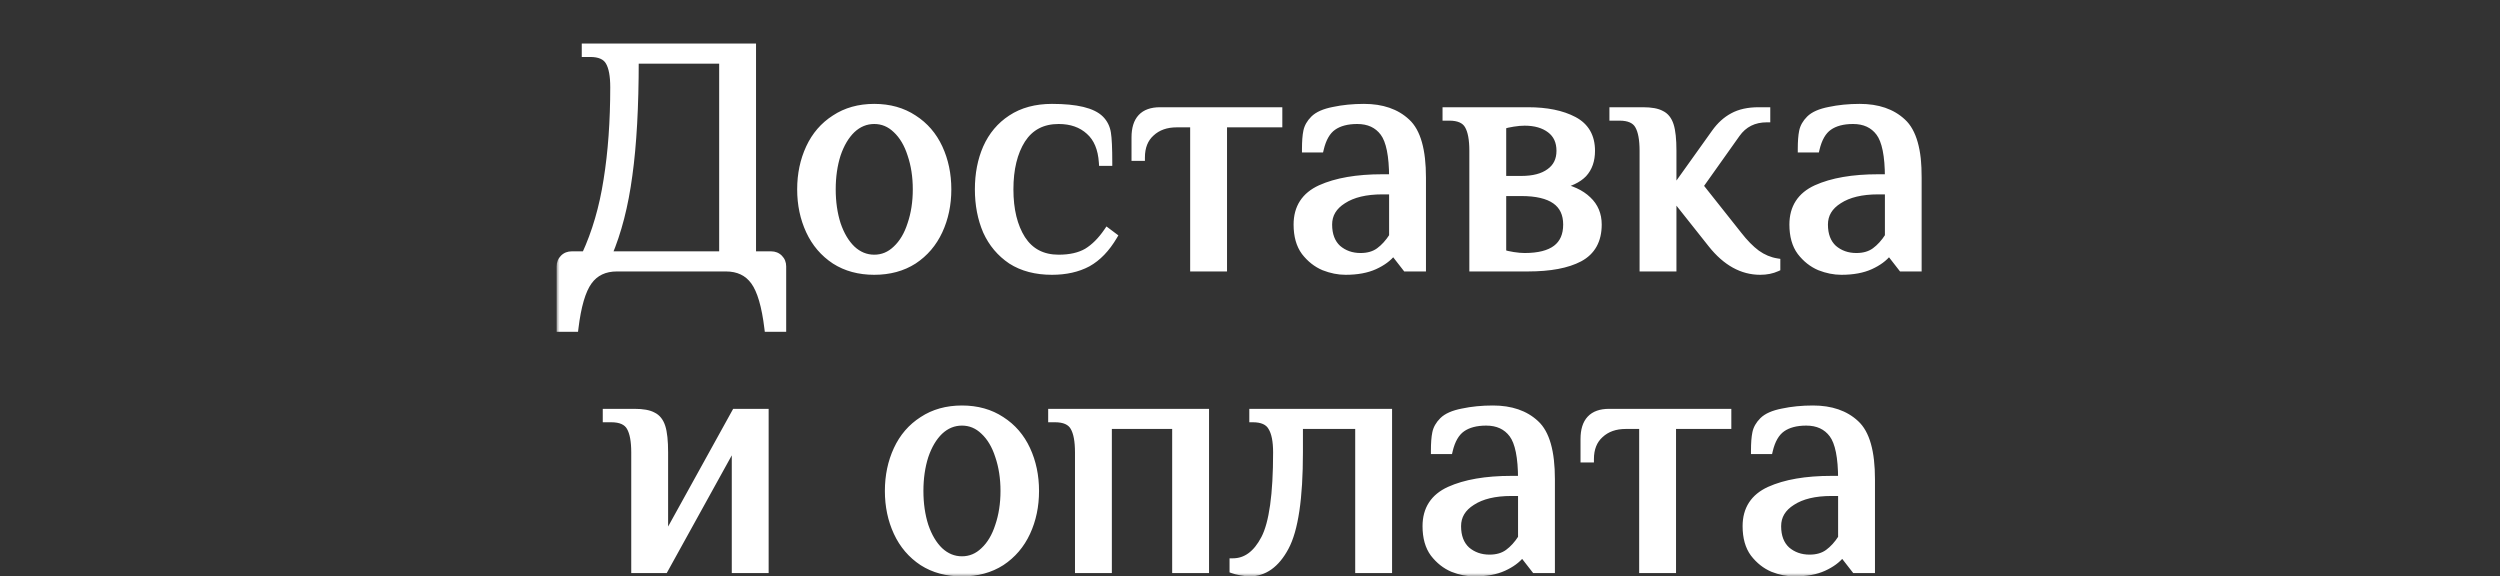 <?xml version="1.0" encoding="UTF-8"?> <svg xmlns="http://www.w3.org/2000/svg" width="373" height="86" viewBox="0 0 373 86" fill="none"><rect x="0" y="0" width="373" height="86" fill="#333333" stroke="none"/><mask id="path-1-outside-1_756_1241" maskUnits="userSpaceOnUse" x="83" y="6" width="204" height="80" fill="black"><rect fill="white" x="83" y="6" width="204" height="80"></rect><path d="M83.549 39.75C83.549 39.25 83.716 38.833 84.049 38.5C84.383 38.167 84.799 38 85.299 38H87.299C88.833 34.667 89.916 30.95 90.549 26.85C91.216 22.717 91.549 18.1 91.549 13C91.549 11.3 91.316 10.05 90.849 9.25C90.383 8.417 89.449 8 88.049 8H87.299V7H112.299V38H115.049C115.549 38 115.966 38.167 116.299 38.5C116.633 38.833 116.799 39.25 116.799 39.75V49H114.549C114.149 45.667 113.466 43.333 112.499 42C111.533 40.667 110.133 40 108.299 40H92.049C90.216 40 88.816 40.667 87.849 42C86.883 43.333 86.199 45.667 85.799 49H83.549V39.75ZM107.799 38V9H94.799C94.799 15.9 94.483 21.617 93.849 26.15C93.249 30.683 92.233 34.633 90.799 38H107.799ZM130.438 40.5C128.172 40.5 126.205 39.967 124.538 38.9C122.872 37.8 121.605 36.317 120.738 34.45C119.872 32.583 119.438 30.517 119.438 28.25C119.438 25.983 119.872 23.917 120.738 22.05C121.605 20.183 122.872 18.717 124.538 17.65C126.205 16.55 128.172 16 130.438 16C132.705 16 134.672 16.55 136.338 17.65C138.005 18.717 139.272 20.183 140.138 22.05C141.005 23.917 141.438 25.983 141.438 28.25C141.438 30.517 141.005 32.583 140.138 34.45C139.272 36.317 138.005 37.8 136.338 38.9C134.672 39.967 132.705 40.5 130.438 40.5ZM130.438 38.5C131.672 38.5 132.755 38.05 133.688 37.15C134.655 36.25 135.388 35.017 135.888 33.45C136.422 31.883 136.688 30.15 136.688 28.25C136.688 26.35 136.422 24.617 135.888 23.05C135.388 21.483 134.655 20.25 133.688 19.35C132.755 18.45 131.672 18 130.438 18C129.205 18 128.105 18.45 127.138 19.35C126.205 20.25 125.472 21.483 124.938 23.05C124.438 24.617 124.188 26.35 124.188 28.25C124.188 30.15 124.438 31.883 124.938 33.45C125.472 35.017 126.205 36.25 127.138 37.15C128.105 38.05 129.205 38.5 130.438 38.5ZM156.952 40.5C154.552 40.5 152.519 39.967 150.852 38.9C149.219 37.8 147.985 36.333 147.152 34.5C146.352 32.633 145.952 30.55 145.952 28.25C145.952 25.95 146.352 23.883 147.152 22.05C147.985 20.183 149.219 18.717 150.852 17.65C152.519 16.55 154.552 16 156.952 16C160.619 16 163.035 16.583 164.202 17.75C164.769 18.317 165.119 19.017 165.252 19.85C165.385 20.65 165.452 22.117 165.452 24.25H164.452C164.319 22.183 163.669 20.633 162.502 19.6C161.335 18.533 159.819 18 157.952 18C155.552 18 153.735 18.95 152.502 20.85C151.302 22.75 150.702 25.217 150.702 28.25C150.702 31.283 151.302 33.75 152.502 35.65C153.735 37.55 155.552 38.5 157.952 38.5C159.652 38.5 161.052 38.183 162.152 37.55C163.252 36.883 164.269 35.867 165.202 34.5L166.202 35.25C165.102 37.117 163.802 38.467 162.302 39.3C160.802 40.1 159.019 40.5 156.952 40.5ZM178.072 18.5H175.572C174.005 18.5 172.739 18.95 171.772 19.85C170.805 20.717 170.322 21.933 170.322 23.5H169.322V20.5C169.322 17.833 170.572 16.5 173.072 16.5H190.822V18.5H182.572V40H178.072V18.5ZM200.754 40.5C199.687 40.5 198.604 40.283 197.504 39.85C196.404 39.383 195.454 38.633 194.654 37.6C193.887 36.567 193.504 35.2 193.504 33.5C193.504 30.967 194.67 29.167 197.004 28.1C199.37 27.033 202.454 26.5 206.254 26.5H207.754C207.754 23.233 207.304 21 206.404 19.8C205.504 18.6 204.204 18 202.504 18C201.004 18 199.804 18.317 198.904 18.95C198.004 19.583 197.37 20.683 197.004 22.25H194.754C194.754 21.117 194.82 20.233 194.954 19.6C195.087 18.933 195.437 18.317 196.004 17.75C196.604 17.15 197.587 16.717 198.954 16.45C200.354 16.15 201.87 16 203.504 16C206.204 16 208.337 16.733 209.904 18.2C211.47 19.633 212.254 22.4 212.254 26.5V40H209.754L208.004 37.75H207.754C207.154 38.517 206.27 39.167 205.104 39.7C203.937 40.233 202.487 40.5 200.754 40.5ZM203.004 38.25C204.104 38.25 205.02 37.983 205.754 37.45C206.487 36.917 207.154 36.183 207.754 35.25V28.5H206.254C203.787 28.5 201.837 28.967 200.404 29.9C198.97 30.8 198.254 32 198.254 33.5C198.254 35.033 198.704 36.217 199.604 37.05C200.537 37.85 201.67 38.25 203.004 38.25ZM219.726 22.5C219.726 20.8 219.493 19.55 219.026 18.75C218.559 17.917 217.626 17.5 216.226 17.5H215.726V16.5H227.976C230.776 16.5 233.059 16.967 234.826 17.9C236.593 18.833 237.476 20.367 237.476 22.5C237.476 23.933 237.076 25.083 236.276 25.95C235.476 26.783 234.209 27.383 232.476 27.75C234.409 28.117 235.893 28.8 236.926 29.8C237.959 30.767 238.476 32 238.476 33.5C238.476 35.867 237.543 37.55 235.676 38.55C233.843 39.517 231.276 40 227.976 40H219.726V22.5ZM226.976 26.75C228.776 26.75 230.176 26.383 231.176 25.65C232.209 24.917 232.726 23.867 232.726 22.5C232.726 21.133 232.243 20.083 231.276 19.35C230.309 18.617 229.043 18.25 227.476 18.25C226.976 18.25 226.409 18.3 225.776 18.4C225.143 18.5 224.626 18.617 224.226 18.75V26.75H226.976ZM227.476 38.25C231.643 38.25 233.726 36.667 233.726 33.5C233.726 30.333 231.476 28.75 226.976 28.75H224.226V37.75C224.626 37.883 225.143 38 225.776 38.1C226.409 38.2 226.976 38.25 227.476 38.25ZM262.625 40.5C259.925 40.5 257.508 39.167 255.375 36.5L249.625 29.25V40H245.125V22.5C245.125 20.8 244.891 19.55 244.425 18.75C243.958 17.917 243.025 17.5 241.625 17.5H240.625V16.5H245.125C246.358 16.5 247.275 16.667 247.875 17C248.508 17.3 248.958 17.867 249.225 18.7C249.491 19.533 249.625 20.8 249.625 22.5V28.5L255.875 19.75C256.641 18.683 257.525 17.883 258.525 17.35C259.558 16.783 260.841 16.5 262.375 16.5H263.625V17.75C261.691 17.75 260.191 18.5 259.125 20L253.625 27.75L259.375 35C260.308 36.2 261.225 37.133 262.125 37.8C263.058 38.467 264.058 38.883 265.125 39.05V40C264.391 40.333 263.558 40.5 262.625 40.5ZM274.728 40.5C273.662 40.5 272.578 40.283 271.478 39.85C270.378 39.383 269.428 38.633 268.628 37.6C267.862 36.567 267.478 35.2 267.478 33.5C267.478 30.967 268.645 29.167 270.978 28.1C273.345 27.033 276.428 26.5 280.228 26.5H281.728C281.728 23.233 281.278 21 280.378 19.8C279.478 18.6 278.178 18 276.478 18C274.978 18 273.778 18.317 272.878 18.95C271.978 19.583 271.345 20.683 270.978 22.25H268.728C268.728 21.117 268.795 20.233 268.928 19.6C269.062 18.933 269.412 18.317 269.978 17.75C270.578 17.15 271.562 16.717 272.928 16.45C274.328 16.15 275.845 16 277.478 16C280.178 16 282.312 16.733 283.878 18.2C285.445 19.633 286.228 22.4 286.228 26.5V40H283.728L281.978 37.75H281.728C281.128 38.517 280.245 39.167 279.078 39.7C277.912 40.233 276.462 40.5 274.728 40.5ZM276.978 38.25C278.078 38.25 278.995 37.983 279.728 37.45C280.462 36.917 281.128 36.183 281.728 35.25V28.5H280.228C277.762 28.5 275.812 28.967 274.378 29.9C272.945 30.8 272.228 32 272.228 33.5C272.228 35.033 272.678 36.217 273.578 37.05C274.512 37.85 275.645 38.25 276.978 38.25ZM94.682 67.5C94.682 65.8 94.448 64.55 93.982 63.75C93.515 62.917 92.582 62.5 91.182 62.5H90.432V61.5H94.682C95.915 61.5 96.832 61.667 97.432 62C98.065 62.3 98.515 62.867 98.782 63.7C99.049 64.533 99.182 65.8 99.182 67.5V80.5L109.682 61.5H114.182V85H109.682V66L99.182 85H94.682V67.5ZM143.524 85.5C141.258 85.5 139.291 84.967 137.624 83.9C135.958 82.8 134.691 81.317 133.824 79.45C132.958 77.583 132.524 75.517 132.524 73.25C132.524 70.983 132.958 68.917 133.824 67.05C134.691 65.183 135.958 63.717 137.624 62.65C139.291 61.55 141.258 61 143.524 61C145.791 61 147.758 61.55 149.424 62.65C151.091 63.717 152.358 65.183 153.224 67.05C154.091 68.917 154.524 70.983 154.524 73.25C154.524 75.517 154.091 77.583 153.224 79.45C152.358 81.317 151.091 82.8 149.424 83.9C147.758 84.967 145.791 85.5 143.524 85.5ZM143.524 83.5C144.758 83.5 145.841 83.05 146.774 82.15C147.741 81.25 148.474 80.017 148.974 78.45C149.508 76.883 149.774 75.15 149.774 73.25C149.774 71.35 149.508 69.617 148.974 68.05C148.474 66.483 147.741 65.25 146.774 64.35C145.841 63.45 144.758 63 143.524 63C142.291 63 141.191 63.45 140.224 64.35C139.291 65.25 138.558 66.483 138.024 68.05C137.524 69.617 137.274 71.35 137.274 73.25C137.274 75.15 137.524 76.883 138.024 78.45C138.558 80.017 139.291 81.25 140.224 82.15C141.191 83.05 142.291 83.5 143.524 83.5ZM160.888 67.5C160.888 65.8 160.655 64.55 160.188 63.75C159.721 62.917 158.788 62.5 157.388 62.5H156.888V61.5H179.888V85H175.388V63.5H165.388V85H160.888V67.5ZM186.397 85.5C186.13 85.5 185.714 85.45 185.147 85.35C184.614 85.25 184.214 85.15 183.947 85.05V83.8C185.88 83.8 187.447 82.65 188.647 80.35C189.847 78.05 190.447 73.767 190.447 67.5C190.447 65.8 190.197 64.55 189.697 63.75C189.23 62.917 188.297 62.5 186.897 62.5V61.5H207.197V85H202.697V63.5H193.897V67.5C193.897 74.333 193.197 79.05 191.797 81.65C190.43 84.217 188.63 85.5 186.397 85.5ZM219.992 85.5C218.925 85.5 217.842 85.283 216.742 84.85C215.642 84.383 214.692 83.633 213.892 82.6C213.125 81.567 212.742 80.2 212.742 78.5C212.742 75.967 213.909 74.167 216.242 73.1C218.609 72.033 221.692 71.5 225.492 71.5H226.992C226.992 68.233 226.542 66 225.642 64.8C224.742 63.6 223.442 63 221.742 63C220.242 63 219.042 63.317 218.142 63.95C217.242 64.583 216.609 65.683 216.242 67.25H213.992C213.992 66.117 214.059 65.233 214.192 64.6C214.325 63.933 214.675 63.317 215.242 62.75C215.842 62.15 216.825 61.717 218.192 61.45C219.592 61.15 221.109 61 222.742 61C225.442 61 227.575 61.733 229.142 63.2C230.709 64.633 231.492 67.4 231.492 71.5V85H228.992L227.242 82.75H226.992C226.392 83.517 225.509 84.167 224.342 84.7C223.175 85.233 221.725 85.5 219.992 85.5ZM222.242 83.25C223.342 83.25 224.259 82.983 224.992 82.45C225.725 81.917 226.392 81.183 226.992 80.25V73.5H225.492C223.025 73.5 221.075 73.967 219.642 74.9C218.209 75.8 217.492 77 217.492 78.5C217.492 80.033 217.942 81.217 218.842 82.05C219.775 82.85 220.909 83.25 222.242 83.25ZM245.064 63.5H242.564C240.998 63.5 239.731 63.95 238.764 64.85C237.798 65.717 237.314 66.933 237.314 68.5H236.314V65.5C236.314 62.833 237.564 61.5 240.064 61.5H257.814V63.5H249.564V85H245.064V63.5ZM267.746 85.5C266.679 85.5 265.596 85.283 264.496 84.85C263.396 84.383 262.446 83.633 261.646 82.6C260.879 81.567 260.496 80.2 260.496 78.5C260.496 75.967 261.663 74.167 263.996 73.1C266.363 72.033 269.446 71.5 273.246 71.5H274.746C274.746 68.233 274.296 66 273.396 64.8C272.496 63.6 271.196 63 269.496 63C267.996 63 266.796 63.317 265.896 63.95C264.996 64.583 264.363 65.683 263.996 67.25H261.746C261.746 66.117 261.813 65.233 261.946 64.6C262.079 63.933 262.429 63.317 262.996 62.75C263.596 62.15 264.579 61.717 265.946 61.45C267.346 61.15 268.863 61 270.496 61C273.196 61 275.329 61.733 276.896 63.2C278.463 64.633 279.246 67.4 279.246 71.5V85H276.746L274.996 82.75H274.746C274.146 83.517 273.263 84.167 272.096 84.7C270.929 85.233 269.479 85.5 267.746 85.5ZM269.996 83.25C271.096 83.25 272.013 82.983 272.746 82.45C273.479 81.917 274.146 81.183 274.746 80.25V73.5H273.246C270.779 73.5 268.829 73.967 267.396 74.9C265.963 75.8 265.246 77 265.246 78.5C265.246 80.033 265.696 81.217 266.596 82.05C267.529 82.85 268.663 83.25 269.996 83.25Z"></path></mask><path d="M83.549 39.75C83.549 39.25 83.716 38.833 84.049 38.5C84.383 38.167 84.799 38 85.299 38H87.299C88.833 34.667 89.916 30.95 90.549 26.85C91.216 22.717 91.549 18.1 91.549 13C91.549 11.3 91.316 10.05 90.849 9.25C90.383 8.417 89.449 8 88.049 8H87.299V7H112.299V38H115.049C115.549 38 115.966 38.167 116.299 38.5C116.633 38.833 116.799 39.25 116.799 39.75V49H114.549C114.149 45.667 113.466 43.333 112.499 42C111.533 40.667 110.133 40 108.299 40H92.049C90.216 40 88.816 40.667 87.849 42C86.883 43.333 86.199 45.667 85.799 49H83.549V39.75ZM107.799 38V9H94.799C94.799 15.9 94.483 21.617 93.849 26.15C93.249 30.683 92.233 34.633 90.799 38H107.799ZM130.438 40.5C128.172 40.5 126.205 39.967 124.538 38.9C122.872 37.8 121.605 36.317 120.738 34.45C119.872 32.583 119.438 30.517 119.438 28.25C119.438 25.983 119.872 23.917 120.738 22.05C121.605 20.183 122.872 18.717 124.538 17.65C126.205 16.55 128.172 16 130.438 16C132.705 16 134.672 16.55 136.338 17.65C138.005 18.717 139.272 20.183 140.138 22.05C141.005 23.917 141.438 25.983 141.438 28.25C141.438 30.517 141.005 32.583 140.138 34.45C139.272 36.317 138.005 37.8 136.338 38.9C134.672 39.967 132.705 40.5 130.438 40.5ZM130.438 38.5C131.672 38.5 132.755 38.05 133.688 37.15C134.655 36.25 135.388 35.017 135.888 33.45C136.422 31.883 136.688 30.15 136.688 28.25C136.688 26.35 136.422 24.617 135.888 23.05C135.388 21.483 134.655 20.25 133.688 19.35C132.755 18.45 131.672 18 130.438 18C129.205 18 128.105 18.45 127.138 19.35C126.205 20.25 125.472 21.483 124.938 23.05C124.438 24.617 124.188 26.35 124.188 28.25C124.188 30.15 124.438 31.883 124.938 33.45C125.472 35.017 126.205 36.25 127.138 37.15C128.105 38.05 129.205 38.5 130.438 38.5ZM156.952 40.5C154.552 40.5 152.519 39.967 150.852 38.9C149.219 37.8 147.985 36.333 147.152 34.5C146.352 32.633 145.952 30.55 145.952 28.25C145.952 25.95 146.352 23.883 147.152 22.05C147.985 20.183 149.219 18.717 150.852 17.65C152.519 16.55 154.552 16 156.952 16C160.619 16 163.035 16.583 164.202 17.75C164.769 18.317 165.119 19.017 165.252 19.85C165.385 20.65 165.452 22.117 165.452 24.25H164.452C164.319 22.183 163.669 20.633 162.502 19.6C161.335 18.533 159.819 18 157.952 18C155.552 18 153.735 18.95 152.502 20.85C151.302 22.75 150.702 25.217 150.702 28.25C150.702 31.283 151.302 33.75 152.502 35.65C153.735 37.55 155.552 38.5 157.952 38.5C159.652 38.5 161.052 38.183 162.152 37.55C163.252 36.883 164.269 35.867 165.202 34.5L166.202 35.25C165.102 37.117 163.802 38.467 162.302 39.3C160.802 40.1 159.019 40.5 156.952 40.5ZM178.072 18.5H175.572C174.005 18.5 172.739 18.95 171.772 19.85C170.805 20.717 170.322 21.933 170.322 23.5H169.322V20.5C169.322 17.833 170.572 16.5 173.072 16.5H190.822V18.5H182.572V40H178.072V18.5ZM200.754 40.5C199.687 40.5 198.604 40.283 197.504 39.85C196.404 39.383 195.454 38.633 194.654 37.6C193.887 36.567 193.504 35.2 193.504 33.5C193.504 30.967 194.67 29.167 197.004 28.1C199.37 27.033 202.454 26.5 206.254 26.5H207.754C207.754 23.233 207.304 21 206.404 19.8C205.504 18.6 204.204 18 202.504 18C201.004 18 199.804 18.317 198.904 18.95C198.004 19.583 197.37 20.683 197.004 22.25H194.754C194.754 21.117 194.82 20.233 194.954 19.6C195.087 18.933 195.437 18.317 196.004 17.75C196.604 17.15 197.587 16.717 198.954 16.45C200.354 16.15 201.87 16 203.504 16C206.204 16 208.337 16.733 209.904 18.2C211.47 19.633 212.254 22.4 212.254 26.5V40H209.754L208.004 37.75H207.754C207.154 38.517 206.27 39.167 205.104 39.7C203.937 40.233 202.487 40.5 200.754 40.5ZM203.004 38.25C204.104 38.25 205.02 37.983 205.754 37.45C206.487 36.917 207.154 36.183 207.754 35.25V28.5H206.254C203.787 28.5 201.837 28.967 200.404 29.9C198.97 30.8 198.254 32 198.254 33.5C198.254 35.033 198.704 36.217 199.604 37.05C200.537 37.85 201.67 38.25 203.004 38.25ZM219.726 22.5C219.726 20.8 219.493 19.55 219.026 18.75C218.559 17.917 217.626 17.5 216.226 17.5H215.726V16.5H227.976C230.776 16.5 233.059 16.967 234.826 17.9C236.593 18.833 237.476 20.367 237.476 22.5C237.476 23.933 237.076 25.083 236.276 25.95C235.476 26.783 234.209 27.383 232.476 27.75C234.409 28.117 235.893 28.8 236.926 29.8C237.959 30.767 238.476 32 238.476 33.5C238.476 35.867 237.543 37.55 235.676 38.55C233.843 39.517 231.276 40 227.976 40H219.726V22.5ZM226.976 26.75C228.776 26.75 230.176 26.383 231.176 25.65C232.209 24.917 232.726 23.867 232.726 22.5C232.726 21.133 232.243 20.083 231.276 19.35C230.309 18.617 229.043 18.25 227.476 18.25C226.976 18.25 226.409 18.3 225.776 18.4C225.143 18.5 224.626 18.617 224.226 18.75V26.75H226.976ZM227.476 38.25C231.643 38.25 233.726 36.667 233.726 33.5C233.726 30.333 231.476 28.75 226.976 28.75H224.226V37.75C224.626 37.883 225.143 38 225.776 38.1C226.409 38.2 226.976 38.25 227.476 38.25ZM262.625 40.5C259.925 40.5 257.508 39.167 255.375 36.5L249.625 29.25V40H245.125V22.5C245.125 20.8 244.891 19.55 244.425 18.75C243.958 17.917 243.025 17.5 241.625 17.5H240.625V16.5H245.125C246.358 16.5 247.275 16.667 247.875 17C248.508 17.3 248.958 17.867 249.225 18.7C249.491 19.533 249.625 20.8 249.625 22.5V28.5L255.875 19.75C256.641 18.683 257.525 17.883 258.525 17.35C259.558 16.783 260.841 16.5 262.375 16.5H263.625V17.75C261.691 17.75 260.191 18.5 259.125 20L253.625 27.75L259.375 35C260.308 36.2 261.225 37.133 262.125 37.8C263.058 38.467 264.058 38.883 265.125 39.05V40C264.391 40.333 263.558 40.5 262.625 40.5ZM274.728 40.5C273.662 40.5 272.578 40.283 271.478 39.85C270.378 39.383 269.428 38.633 268.628 37.6C267.862 36.567 267.478 35.2 267.478 33.5C267.478 30.967 268.645 29.167 270.978 28.1C273.345 27.033 276.428 26.5 280.228 26.5H281.728C281.728 23.233 281.278 21 280.378 19.8C279.478 18.6 278.178 18 276.478 18C274.978 18 273.778 18.317 272.878 18.95C271.978 19.583 271.345 20.683 270.978 22.25H268.728C268.728 21.117 268.795 20.233 268.928 19.6C269.062 18.933 269.412 18.317 269.978 17.75C270.578 17.15 271.562 16.717 272.928 16.45C274.328 16.15 275.845 16 277.478 16C280.178 16 282.312 16.733 283.878 18.2C285.445 19.633 286.228 22.4 286.228 26.5V40H283.728L281.978 37.75H281.728C281.128 38.517 280.245 39.167 279.078 39.7C277.912 40.233 276.462 40.5 274.728 40.5ZM276.978 38.25C278.078 38.25 278.995 37.983 279.728 37.45C280.462 36.917 281.128 36.183 281.728 35.25V28.5H280.228C277.762 28.5 275.812 28.967 274.378 29.9C272.945 30.8 272.228 32 272.228 33.5C272.228 35.033 272.678 36.217 273.578 37.05C274.512 37.85 275.645 38.25 276.978 38.25ZM94.682 67.5C94.682 65.8 94.448 64.55 93.982 63.75C93.515 62.917 92.582 62.5 91.182 62.5H90.432V61.5H94.682C95.915 61.5 96.832 61.667 97.432 62C98.065 62.3 98.515 62.867 98.782 63.7C99.049 64.533 99.182 65.8 99.182 67.5V80.5L109.682 61.5H114.182V85H109.682V66L99.182 85H94.682V67.5ZM143.524 85.5C141.258 85.5 139.291 84.967 137.624 83.9C135.958 82.8 134.691 81.317 133.824 79.45C132.958 77.583 132.524 75.517 132.524 73.25C132.524 70.983 132.958 68.917 133.824 67.05C134.691 65.183 135.958 63.717 137.624 62.65C139.291 61.55 141.258 61 143.524 61C145.791 61 147.758 61.55 149.424 62.65C151.091 63.717 152.358 65.183 153.224 67.05C154.091 68.917 154.524 70.983 154.524 73.25C154.524 75.517 154.091 77.583 153.224 79.45C152.358 81.317 151.091 82.8 149.424 83.9C147.758 84.967 145.791 85.5 143.524 85.5ZM143.524 83.5C144.758 83.5 145.841 83.05 146.774 82.15C147.741 81.25 148.474 80.017 148.974 78.45C149.508 76.883 149.774 75.15 149.774 73.25C149.774 71.35 149.508 69.617 148.974 68.05C148.474 66.483 147.741 65.25 146.774 64.35C145.841 63.45 144.758 63 143.524 63C142.291 63 141.191 63.45 140.224 64.35C139.291 65.25 138.558 66.483 138.024 68.05C137.524 69.617 137.274 71.35 137.274 73.25C137.274 75.15 137.524 76.883 138.024 78.45C138.558 80.017 139.291 81.25 140.224 82.15C141.191 83.05 142.291 83.5 143.524 83.5ZM160.888 67.5C160.888 65.8 160.655 64.55 160.188 63.75C159.721 62.917 158.788 62.5 157.388 62.5H156.888V61.5H179.888V85H175.388V63.5H165.388V85H160.888V67.5ZM186.397 85.5C186.13 85.5 185.714 85.45 185.147 85.35C184.614 85.25 184.214 85.15 183.947 85.05V83.8C185.88 83.8 187.447 82.65 188.647 80.35C189.847 78.05 190.447 73.767 190.447 67.5C190.447 65.8 190.197 64.55 189.697 63.75C189.23 62.917 188.297 62.5 186.897 62.5V61.5H207.197V85H202.697V63.5H193.897V67.5C193.897 74.333 193.197 79.05 191.797 81.65C190.43 84.217 188.63 85.5 186.397 85.5ZM219.992 85.5C218.925 85.5 217.842 85.283 216.742 84.85C215.642 84.383 214.692 83.633 213.892 82.6C213.125 81.567 212.742 80.2 212.742 78.5C212.742 75.967 213.909 74.167 216.242 73.1C218.609 72.033 221.692 71.5 225.492 71.5H226.992C226.992 68.233 226.542 66 225.642 64.8C224.742 63.6 223.442 63 221.742 63C220.242 63 219.042 63.317 218.142 63.95C217.242 64.583 216.609 65.683 216.242 67.25H213.992C213.992 66.117 214.059 65.233 214.192 64.6C214.325 63.933 214.675 63.317 215.242 62.75C215.842 62.15 216.825 61.717 218.192 61.45C219.592 61.15 221.109 61 222.742 61C225.442 61 227.575 61.733 229.142 63.2C230.709 64.633 231.492 67.4 231.492 71.5V85H228.992L227.242 82.75H226.992C226.392 83.517 225.509 84.167 224.342 84.7C223.175 85.233 221.725 85.5 219.992 85.5ZM222.242 83.25C223.342 83.25 224.259 82.983 224.992 82.45C225.725 81.917 226.392 81.183 226.992 80.25V73.5H225.492C223.025 73.5 221.075 73.967 219.642 74.9C218.209 75.8 217.492 77 217.492 78.5C217.492 80.033 217.942 81.217 218.842 82.05C219.775 82.85 220.909 83.25 222.242 83.25ZM245.064 63.5H242.564C240.998 63.5 239.731 63.95 238.764 64.85C237.798 65.717 237.314 66.933 237.314 68.5H236.314V65.5C236.314 62.833 237.564 61.5 240.064 61.5H257.814V63.5H249.564V85H245.064V63.5ZM267.746 85.5C266.679 85.5 265.596 85.283 264.496 84.85C263.396 84.383 262.446 83.633 261.646 82.6C260.879 81.567 260.496 80.2 260.496 78.5C260.496 75.967 261.663 74.167 263.996 73.1C266.363 72.033 269.446 71.5 273.246 71.5H274.746C274.746 68.233 274.296 66 273.396 64.8C272.496 63.6 271.196 63 269.496 63C267.996 63 266.796 63.317 265.896 63.95C264.996 64.583 264.363 65.683 263.996 67.25H261.746C261.746 66.117 261.813 65.233 261.946 64.6C262.079 63.933 262.429 63.317 262.996 62.75C263.596 62.15 264.579 61.717 265.946 61.45C267.346 61.15 268.863 61 270.496 61C273.196 61 275.329 61.733 276.896 63.2C278.463 64.633 279.246 67.4 279.246 71.5V85H276.746L274.996 82.75H274.746C274.146 83.517 273.263 84.167 272.096 84.7C270.929 85.233 269.479 85.5 267.746 85.5ZM269.996 83.25C271.096 83.25 272.013 82.983 272.746 82.45C273.479 81.917 274.146 81.183 274.746 80.25V73.5H273.246C270.779 73.5 268.829 73.967 267.396 74.9C265.963 75.8 265.246 77 265.246 78.5C265.246 80.033 265.696 81.217 266.596 82.05C267.529 82.85 268.663 83.25 269.996 83.25Z" fill="white"></path><path d="M84.049 38.5L84.403 38.854L84.403 38.854L84.049 38.5ZM87.299 38V38.5H87.62L87.754 38.209L87.299 38ZM90.549 26.85L90.056 26.77L90.055 26.774L90.549 26.85ZM90.849 9.25L90.413 9.494L90.418 9.502L90.849 9.25ZM87.299 8H86.799V8.5H87.299V8ZM87.299 7V6.5H86.799V7H87.299ZM112.299 7H112.799V6.5H112.299V7ZM112.299 38H111.799V38.5H112.299V38ZM116.299 38.5L116.653 38.146L116.653 38.146L116.299 38.5ZM116.799 49V49.5H117.299V49H116.799ZM114.549 49L114.053 49.06L114.106 49.5H114.549V49ZM112.499 42L112.095 42.294L112.499 42ZM87.849 42L87.445 41.706L87.445 41.706L87.849 42ZM85.799 49V49.5H86.243L86.296 49.06L85.799 49ZM83.549 49H83.049V49.5H83.549V49ZM107.799 38V38.5H108.299V38H107.799ZM107.799 9H108.299V8.5H107.799V9ZM94.799 9V8.5H94.299V9H94.799ZM93.849 26.15L93.354 26.081L93.354 26.084L93.849 26.15ZM90.799 38L90.339 37.804L90.043 38.5H90.799V38ZM84.049 39.75C84.049 39.374 84.169 39.087 84.403 38.854L83.696 38.146C83.263 38.58 83.049 39.126 83.049 39.75H84.049ZM84.403 38.854C84.636 38.62 84.923 38.5 85.299 38.5V37.5C84.676 37.5 84.129 37.713 83.696 38.146L84.403 38.854ZM85.299 38.5H87.299V37.5H85.299V38.5ZM87.754 38.209C89.309 34.828 90.404 31.066 91.044 26.926L90.055 26.774C89.428 30.834 88.357 34.505 86.845 37.791L87.754 38.209ZM91.043 26.93C91.715 22.765 92.049 18.121 92.049 13H91.049C91.049 18.079 90.717 22.668 90.056 26.77L91.043 26.93ZM92.049 13C92.049 11.274 91.816 9.915 91.281 8.998L90.418 9.502C90.816 10.185 91.049 11.326 91.049 13H92.049ZM91.286 9.006C90.693 7.947 89.537 7.5 88.049 7.5V8.5C89.362 8.5 90.073 8.886 90.413 9.494L91.286 9.006ZM88.049 7.5H87.299V8.5H88.049V7.5ZM87.799 8V7H86.799V8H87.799ZM87.299 7.5H112.299V6.5H87.299V7.5ZM111.799 7V38H112.799V7H111.799ZM112.299 38.5H115.049V37.5H112.299V38.5ZM115.049 38.5C115.426 38.5 115.712 38.62 115.946 38.854L116.653 38.146C116.22 37.713 115.673 37.5 115.049 37.5V38.5ZM115.946 38.854C116.179 39.087 116.299 39.374 116.299 39.75H117.299C117.299 39.126 117.086 38.58 116.653 38.146L115.946 38.854ZM116.299 39.75V49H117.299V39.75H116.299ZM116.799 48.5H114.549V49.5H116.799V48.5ZM115.046 48.94C114.644 45.593 113.95 43.15 112.904 41.706L112.095 42.294C112.982 43.517 113.655 45.74 114.053 49.06L115.046 48.94ZM112.904 41.706C111.832 40.227 110.272 39.5 108.299 39.5V40.5C109.994 40.5 111.234 41.106 112.095 42.294L112.904 41.706ZM108.299 39.5H92.049V40.5H108.299V39.5ZM92.049 39.5C90.077 39.5 88.517 40.227 87.445 41.706L88.254 42.294C89.115 41.106 90.355 40.5 92.049 40.5V39.5ZM87.445 41.706C86.398 43.15 85.705 45.593 85.303 48.94L86.296 49.06C86.694 45.74 87.367 43.517 88.254 42.294L87.445 41.706ZM85.799 48.5H83.549V49.5H85.799V48.5ZM84.049 49V39.75H83.049V49H84.049ZM108.299 38V9H107.299V38H108.299ZM107.799 8.5H94.799V9.5H107.799V8.5ZM94.299 9C94.299 15.887 93.983 21.579 93.354 26.081L94.345 26.219C94.982 21.655 95.299 15.913 95.299 9H94.299ZM93.354 26.084C92.758 30.584 91.751 34.488 90.339 37.804L91.26 38.196C92.714 34.779 93.741 30.783 94.345 26.216L93.354 26.084ZM90.799 38.5H107.799V37.5H90.799V38.5ZM124.538 38.9L124.263 39.317L124.269 39.321L124.538 38.9ZM120.738 34.45L121.192 34.239L120.738 34.45ZM120.738 22.05L120.285 21.839L120.285 21.839L120.738 22.05ZM124.538 17.65L124.808 18.071L124.814 18.067L124.538 17.65ZM136.338 17.65L136.063 18.067L136.069 18.071L136.338 17.65ZM140.138 22.05L140.592 21.839L140.592 21.839L140.138 22.05ZM140.138 34.45L139.685 34.239L139.685 34.239L140.138 34.45ZM136.338 38.9L136.608 39.321L136.614 39.317L136.338 38.9ZM133.688 37.15L133.348 36.784L133.341 36.79L133.688 37.15ZM135.888 33.45L135.415 33.289L135.412 33.298L135.888 33.45ZM135.888 23.05L135.412 23.202L135.415 23.211L135.888 23.05ZM133.688 19.35L133.341 19.71L133.348 19.716L133.688 19.35ZM127.138 19.35L126.798 18.984L126.791 18.99L127.138 19.35ZM124.938 23.05L124.465 22.889L124.462 22.898L124.938 23.05ZM124.938 33.45L124.462 33.602L124.465 33.611L124.938 33.45ZM127.138 37.15L126.791 37.51L126.798 37.516L127.138 37.15ZM130.438 40C128.253 40 126.383 39.487 124.808 38.479L124.269 39.321C126.027 40.447 128.091 41 130.438 41V40ZM124.814 38.483C123.227 37.435 122.021 36.025 121.192 34.239L120.285 34.661C121.189 36.609 122.517 38.165 124.263 39.317L124.814 38.483ZM121.192 34.239C120.359 32.445 119.938 30.451 119.938 28.25H118.938C118.938 30.582 119.385 32.721 120.285 34.661L121.192 34.239ZM119.938 28.25C119.938 26.049 120.359 24.055 121.192 22.261L120.285 21.839C119.385 23.779 118.938 25.918 118.938 28.25H119.938ZM121.192 22.261C122.02 20.477 123.225 19.084 124.808 18.071L124.269 17.229C122.519 18.349 121.19 19.89 120.285 21.839L121.192 22.261ZM124.814 18.067C126.388 17.028 128.256 16.5 130.438 16.5V15.5C128.088 15.5 126.022 16.072 124.263 17.233L124.814 18.067ZM130.438 16.5C132.621 16.5 134.489 17.028 136.063 18.067L136.614 17.233C134.855 16.072 132.789 15.5 130.438 15.5V16.5ZM136.069 18.071C137.652 19.084 138.857 20.477 139.685 22.261L140.592 21.839C139.687 19.89 138.358 18.349 136.608 17.229L136.069 18.071ZM139.685 22.261C140.518 24.055 140.938 26.049 140.938 28.25H141.938C141.938 25.918 141.492 23.779 140.592 21.839L139.685 22.261ZM140.938 28.25C140.938 30.451 140.518 32.445 139.685 34.239L140.592 34.661C141.492 32.721 141.938 30.582 141.938 28.25H140.938ZM139.685 34.239C138.856 36.025 137.65 37.435 136.063 38.483L136.614 39.317C138.36 38.165 139.688 36.609 140.592 34.661L139.685 34.239ZM136.069 38.479C134.494 39.487 132.624 40 130.438 40V41C132.786 41 134.85 40.447 136.608 39.321L136.069 38.479ZM130.438 39C131.808 39 133.014 38.495 134.036 37.51L133.341 36.79C132.496 37.605 131.535 38 130.438 38V39ZM134.029 37.516C135.072 36.545 135.845 35.231 136.365 33.602L135.412 33.298C134.932 34.803 134.238 35.955 133.348 36.784L134.029 37.516ZM136.362 33.611C136.915 31.985 137.188 30.197 137.188 28.25H136.188C136.188 30.103 135.928 31.781 135.415 33.289L136.362 33.611ZM137.188 28.25C137.188 26.303 136.915 24.515 136.362 22.889L135.415 23.211C135.928 24.719 136.188 26.397 136.188 28.25H137.188ZM136.365 22.898C135.845 21.269 135.072 19.955 134.029 18.984L133.348 19.716C134.238 20.545 134.932 21.697 135.412 23.202L136.365 22.898ZM134.036 18.99C133.014 18.005 131.808 17.5 130.438 17.5V18.5C131.535 18.5 132.496 18.895 133.341 19.71L134.036 18.99ZM130.438 17.5C129.069 17.5 127.85 18.005 126.798 18.984L127.479 19.716C128.361 18.895 129.341 18.5 130.438 18.5V17.5ZM126.791 18.99C125.787 19.959 125.017 21.267 124.465 22.889L125.412 23.211C125.926 21.7 126.623 20.541 127.486 19.71L126.791 18.99ZM124.462 22.898C123.944 24.521 123.688 26.306 123.688 28.25H124.688C124.688 26.394 124.933 24.713 125.415 23.202L124.462 22.898ZM123.688 28.25C123.688 30.194 123.944 31.979 124.462 33.602L125.415 33.298C124.933 31.787 124.688 30.106 124.688 28.25H123.688ZM124.465 33.611C125.017 35.233 125.787 36.541 126.791 37.51L127.486 36.79C126.623 35.959 125.926 34.8 125.412 33.289L124.465 33.611ZM126.798 37.516C127.85 38.495 129.069 39 130.438 39V38C129.341 38 128.361 37.605 127.479 36.784L126.798 37.516ZM150.852 38.9L150.573 39.315L150.583 39.321L150.852 38.9ZM147.152 34.5L146.692 34.697L146.697 34.707L147.152 34.5ZM147.152 22.05L146.696 21.846L146.694 21.85L147.152 22.05ZM150.852 17.65L151.126 18.069L151.128 18.067L150.852 17.65ZM165.252 19.85L164.758 19.929L164.759 19.932L165.252 19.85ZM165.452 24.25V24.75H165.952V24.25H165.452ZM164.452 24.25L163.953 24.282L163.983 24.75H164.452V24.25ZM162.502 19.6L162.165 19.969L162.171 19.974L162.502 19.6ZM152.502 20.85L152.083 20.578L152.079 20.583L152.502 20.85ZM152.502 35.65L152.079 35.917L152.083 35.922L152.502 35.65ZM162.152 37.55L162.402 37.983L162.411 37.978L162.152 37.55ZM165.202 34.5L165.502 34.1L165.084 33.786L164.789 34.218L165.202 34.5ZM166.202 35.25L166.633 35.504L166.86 35.118L166.502 34.85L166.202 35.25ZM162.302 39.3L162.537 39.741L162.545 39.737L162.302 39.3ZM156.952 40C154.627 40 152.692 39.484 151.122 38.479L150.583 39.321C152.345 40.449 154.477 41 156.952 41V40ZM151.131 38.485C149.577 37.438 148.403 36.044 147.607 34.293L146.697 34.707C147.568 36.622 148.861 38.162 150.573 39.315L151.131 38.485ZM147.612 34.303C146.842 32.506 146.452 30.491 146.452 28.25H145.452C145.452 30.609 145.863 32.76 146.693 34.697L147.612 34.303ZM146.452 28.25C146.452 26.009 146.842 24.012 147.61 22.25L146.694 21.85C145.863 23.755 145.452 25.891 145.452 28.25H146.452ZM147.609 22.254C148.405 20.471 149.577 19.08 151.126 18.069L150.579 17.231C148.861 18.353 147.566 19.896 146.696 21.846L147.609 22.254ZM151.128 18.067C152.697 17.031 154.63 16.5 156.952 16.5V15.5C154.474 15.5 152.34 16.069 150.577 17.233L151.128 18.067ZM156.952 16.5C158.763 16.5 160.241 16.644 161.397 16.924C162.558 17.204 163.355 17.61 163.849 18.104L164.556 17.396C163.882 16.723 162.888 16.255 161.632 15.951C160.372 15.647 158.808 15.5 156.952 15.5V16.5ZM163.849 18.104C164.337 18.592 164.641 19.194 164.758 19.929L165.746 19.771C165.597 18.84 165.201 18.042 164.556 17.396L163.849 18.104ZM164.759 19.932C164.885 20.686 164.952 22.114 164.952 24.25H165.952C165.952 22.119 165.886 20.614 165.745 19.768L164.759 19.932ZM165.452 23.75H164.452V24.75H165.452V23.75ZM164.951 24.218C164.812 22.064 164.128 20.372 162.834 19.226L162.171 19.974C163.209 20.894 163.825 22.302 163.953 24.282L164.951 24.218ZM162.84 19.231C161.564 18.065 159.92 17.5 157.952 17.5V18.5C159.718 18.5 161.107 19.002 162.165 19.969L162.84 19.231ZM157.952 17.5C155.395 17.5 153.415 18.526 152.083 20.578L152.922 21.122C154.056 19.374 155.709 18.5 157.952 18.5V17.5ZM152.079 20.583C150.814 22.586 150.202 25.154 150.202 28.25H151.202C151.202 25.279 151.79 22.914 152.925 21.117L152.079 20.583ZM150.202 28.25C150.202 31.346 150.814 33.914 152.079 35.917L152.925 35.383C151.79 33.586 151.202 31.221 151.202 28.25H150.202ZM152.083 35.922C153.415 37.974 155.395 39 157.952 39V38C155.709 38 154.056 37.126 152.922 35.378L152.083 35.922ZM157.952 39C159.711 39 161.204 38.673 162.402 37.983L161.903 37.117C160.9 37.694 159.593 38 157.952 38V39ZM162.411 37.978C163.587 37.265 164.653 36.191 165.615 34.782L164.789 34.218C163.885 35.542 162.917 36.502 161.893 37.122L162.411 37.978ZM164.902 34.9L165.902 35.65L166.502 34.85L165.502 34.1L164.902 34.9ZM165.771 34.996C164.705 36.806 163.464 38.083 162.059 38.863L162.545 39.737C164.141 38.85 165.499 37.427 166.633 35.504L165.771 34.996ZM162.067 38.859C160.653 39.613 158.954 40 156.952 40V41C159.083 41 160.951 40.587 162.537 39.741L162.067 38.859ZM178.072 18.5H178.572V18H178.072V18.5ZM171.772 19.85L172.106 20.222L172.113 20.216L171.772 19.85ZM170.322 23.5V24H170.822V23.5H170.322ZM169.322 23.5H168.822V24H169.322V23.5ZM190.822 16.5H191.322V16H190.822V16.5ZM190.822 18.5V19H191.322V18.5H190.822ZM182.572 18.5V18H182.072V18.5H182.572ZM182.572 40V40.5H183.072V40H182.572ZM178.072 40H177.572V40.5H178.072V40ZM178.072 18H175.572V19H178.072V18ZM175.572 18C173.904 18 172.507 18.482 171.431 19.484L172.113 20.216C172.97 19.418 174.107 19 175.572 19V18ZM171.438 19.478C170.344 20.459 169.822 21.823 169.822 23.5H170.822C170.822 22.044 171.267 20.975 172.106 20.222L171.438 19.478ZM170.322 23H169.322V24H170.322V23ZM169.822 23.5V20.5H168.822V23.5H169.822ZM169.822 20.5C169.822 19.236 170.119 18.381 170.624 17.842C171.124 17.309 171.908 17 173.072 17V16C171.736 16 170.645 16.358 169.895 17.158C169.15 17.952 168.822 19.097 168.822 20.5H169.822ZM173.072 17H190.822V16H173.072V17ZM190.322 16.5V18.5H191.322V16.5H190.322ZM190.822 18H182.572V19H190.822V18ZM182.072 18.5V40H183.072V18.5H182.072ZM182.572 39.5H178.072V40.5H182.572V39.5ZM178.572 40V18.5H177.572V40H178.572ZM197.504 39.85L197.308 40.31L197.32 40.315L197.504 39.85ZM194.654 37.6L194.252 37.898L194.258 37.906L194.654 37.6ZM197.004 28.1L196.798 27.644L196.796 27.645L197.004 28.1ZM207.754 26.5V27H208.254V26.5H207.754ZM206.404 19.8L206.804 19.5L206.804 19.5L206.404 19.8ZM198.904 18.95L198.616 18.541L198.616 18.541L198.904 18.95ZM197.004 22.25V22.75H197.4L197.491 22.364L197.004 22.25ZM194.754 22.25H194.254V22.75H194.754V22.25ZM194.954 19.6L195.443 19.703L195.444 19.698L194.954 19.6ZM196.004 17.75L196.357 18.104L196.357 18.104L196.004 17.75ZM198.954 16.45L199.049 16.941L199.058 16.939L198.954 16.45ZM209.904 18.2L209.562 18.565L209.566 18.569L209.904 18.2ZM212.254 40V40.5H212.754V40H212.254ZM209.754 40L209.359 40.307L209.509 40.5H209.754V40ZM208.004 37.75L208.398 37.443L208.248 37.25H208.004V37.75ZM207.754 37.75V37.25H207.51L207.36 37.442L207.754 37.75ZM205.104 39.7L205.312 40.155L205.312 40.155L205.104 39.7ZM205.754 37.45L205.46 37.046L205.46 37.046L205.754 37.45ZM207.754 35.25L208.174 35.52L208.254 35.397V35.25H207.754ZM207.754 28.5H208.254V28H207.754V28.5ZM200.404 29.9L200.67 30.323L200.677 30.319L200.404 29.9ZM199.604 37.05L199.264 37.417L199.271 37.423L199.278 37.43L199.604 37.05ZM200.754 40C199.756 40 198.735 39.798 197.687 39.385L197.32 40.315C198.472 40.769 199.618 41 200.754 41V40ZM197.699 39.39C196.685 38.959 195.802 38.266 195.049 37.294L194.258 37.906C195.106 39.001 196.122 39.807 197.308 40.31L197.699 39.39ZM195.055 37.302C194.37 36.379 194.004 35.127 194.004 33.5H193.004C193.004 35.273 193.404 36.754 194.252 37.898L195.055 37.302ZM194.004 33.5C194.004 32.312 194.276 31.327 194.798 30.522C195.32 29.716 196.114 29.056 197.212 28.555L196.796 27.645C195.56 28.21 194.604 28.984 193.959 29.978C193.314 30.973 193.004 32.155 193.004 33.5H194.004ZM197.209 28.556C199.488 27.529 202.494 27 206.254 27V26C202.413 26 199.252 26.538 196.798 27.644L197.209 28.556ZM206.254 27H207.754V26H206.254V27ZM208.254 26.5C208.254 24.846 208.14 23.436 207.906 22.276C207.674 21.121 207.315 20.182 206.804 19.5L206.004 20.1C206.392 20.618 206.709 21.396 206.926 22.474C207.142 23.547 207.254 24.887 207.254 26.5H208.254ZM206.804 19.5C205.796 18.156 204.337 17.5 202.504 17.5V18.5C204.07 18.5 205.212 19.044 206.004 20.1L206.804 19.5ZM202.504 17.5C200.937 17.5 199.626 17.83 198.616 18.541L199.191 19.359C199.982 18.803 201.07 18.5 202.504 18.5V17.5ZM198.616 18.541C197.578 19.271 196.899 20.504 196.517 22.136L197.491 22.364C197.842 20.863 198.429 19.895 199.191 19.359L198.616 18.541ZM197.004 21.75H194.754V22.75H197.004V21.75ZM195.254 22.25C195.254 21.13 195.32 20.286 195.443 19.703L194.464 19.497C194.321 20.18 194.254 21.104 194.254 22.25H195.254ZM195.444 19.698C195.555 19.145 195.848 18.613 196.357 18.104L195.65 17.396C195.026 18.02 194.619 18.722 194.463 19.502L195.444 19.698ZM196.357 18.104C196.855 17.606 197.724 17.199 199.049 16.941L198.858 15.959C197.45 16.234 196.353 16.694 195.65 17.396L196.357 18.104ZM199.058 16.939C200.42 16.647 201.901 16.5 203.504 16.5V15.5C201.84 15.5 200.288 15.653 198.849 15.961L199.058 16.939ZM203.504 16.5C206.111 16.5 208.11 17.206 209.562 18.565L210.245 17.835C208.564 16.261 206.296 15.5 203.504 15.5V16.5ZM209.566 18.569C210.967 19.85 211.754 22.423 211.754 26.5H212.754C212.754 22.377 211.974 19.416 210.241 17.831L209.566 18.569ZM211.754 26.5V40H212.754V26.5H211.754ZM212.254 39.5H209.754V40.5H212.254V39.5ZM210.148 39.693L208.398 37.443L207.609 38.057L209.359 40.307L210.148 39.693ZM208.004 37.25H207.754V38.25H208.004V37.25ZM207.36 37.442C206.822 38.129 206.012 38.735 204.896 39.245L205.312 40.155C206.529 39.598 207.485 38.905 208.147 38.058L207.36 37.442ZM204.896 39.245C203.813 39.74 202.439 40 200.754 40V41C202.535 41 204.061 40.726 205.312 40.155L204.896 39.245ZM203.004 38.75C204.186 38.75 205.212 38.462 206.048 37.854L205.46 37.046C204.829 37.505 204.021 37.75 203.004 37.75V38.75ZM206.048 37.854C206.841 37.278 207.548 36.495 208.174 35.52L207.333 34.98C206.759 35.872 206.133 36.556 205.46 37.046L206.048 37.854ZM208.254 35.25V28.5H207.254V35.25H208.254ZM207.754 28H206.254V29H207.754V28ZM206.254 28C203.731 28 201.674 28.476 200.131 29.481L200.677 30.319C202 29.457 203.843 29 206.254 29V28ZM200.138 29.477C198.581 30.454 197.754 31.803 197.754 33.5H198.754C198.754 32.197 199.36 31.146 200.67 30.323L200.138 29.477ZM197.754 33.5C197.754 35.135 198.237 36.466 199.264 37.417L199.943 36.683C199.17 35.967 198.754 34.931 198.754 33.5H197.754ZM199.278 37.43C200.31 38.314 201.562 38.75 203.004 38.75V37.75C201.779 37.75 200.764 37.386 199.929 36.67L199.278 37.43ZM219.026 18.75L218.59 18.994L218.594 19.002L219.026 18.75ZM215.726 17.5H215.226V18H215.726V17.5ZM215.726 16.5V16H215.226V16.5H215.726ZM234.826 17.9L234.592 18.342L234.592 18.342L234.826 17.9ZM236.276 25.95L236.637 26.296L236.643 26.289L236.276 25.95ZM232.476 27.75L232.372 27.261L232.383 28.241L232.476 27.75ZM236.926 29.8L236.578 30.159L236.584 30.165L236.926 29.8ZM235.676 38.55L235.909 38.992L235.912 38.991L235.676 38.55ZM219.726 40H219.226V40.5H219.726V40ZM231.176 25.65L230.887 25.242L230.88 25.247L231.176 25.65ZM231.276 19.35L230.974 19.748L230.974 19.748L231.276 19.35ZM225.776 18.4L225.854 18.894L225.854 18.894L225.776 18.4ZM224.226 18.75L224.068 18.276L223.726 18.39V18.75H224.226ZM224.226 26.75H223.726V27.25H224.226V26.75ZM224.226 28.75V28.25H223.726V28.75H224.226ZM224.226 37.75H223.726V38.11L224.068 38.224L224.226 37.75ZM225.776 38.1L225.854 37.606L225.854 37.606L225.776 38.1ZM220.226 22.5C220.226 20.774 219.993 19.415 219.458 18.498L218.594 19.002C218.993 19.685 219.226 20.826 219.226 22.5H220.226ZM219.462 18.506C218.869 17.447 217.714 17 216.226 17V18C217.538 18 218.249 18.386 218.59 18.994L219.462 18.506ZM216.226 17H215.726V18H216.226V17ZM216.226 17.5V16.5H215.226V17.5H216.226ZM215.726 17H227.976V16H215.726V17ZM227.976 17C230.725 17 232.921 17.459 234.592 18.342L235.06 17.458C233.198 16.474 230.827 16 227.976 16V17ZM234.592 18.342C235.403 18.771 235.992 19.325 236.38 20C236.77 20.676 236.976 21.503 236.976 22.5H237.976C237.976 21.364 237.74 20.357 237.247 19.5C236.752 18.642 236.015 17.963 235.06 17.458L234.592 18.342ZM236.976 22.5C236.976 23.836 236.606 24.856 235.909 25.611L236.643 26.289C237.546 25.311 237.976 24.03 237.976 22.5H236.976ZM235.915 25.604C235.213 26.336 234.057 26.905 232.372 27.261L232.579 28.239C234.362 27.862 235.739 27.231 236.637 26.296L235.915 25.604ZM232.383 28.241C234.255 28.596 235.637 29.248 236.578 30.159L237.274 29.441C236.149 28.352 234.564 27.637 232.569 27.259L232.383 28.241ZM236.584 30.165C237.51 31.031 237.976 32.129 237.976 33.5H238.976C238.976 31.871 238.409 30.502 237.268 29.435L236.584 30.165ZM237.976 33.5C237.976 34.618 237.756 35.543 237.339 36.295C236.923 37.044 236.297 37.65 235.44 38.109L235.912 38.991C236.921 38.45 237.695 37.714 238.213 36.78C238.729 35.849 238.976 34.749 238.976 33.5H237.976ZM235.443 38.108C233.712 39.02 231.238 39.5 227.976 39.5V40.5C231.314 40.5 233.974 40.013 235.909 38.992L235.443 38.108ZM227.976 39.5H219.726V40.5H227.976V39.5ZM220.226 40V22.5H219.226V40H220.226ZM226.976 27.25C228.836 27.25 230.355 26.872 231.472 26.053L230.88 25.247C229.997 25.895 228.716 26.25 226.976 26.25V27.25ZM231.465 26.058C232.643 25.222 233.226 24.014 233.226 22.5H232.226C232.226 23.72 231.776 24.611 230.887 25.242L231.465 26.058ZM233.226 22.5C233.226 21 232.686 19.792 231.578 18.952L230.974 19.748C231.799 20.374 232.226 21.267 232.226 22.5H233.226ZM231.578 18.952C230.502 18.135 229.12 17.75 227.476 17.75V18.75C228.965 18.75 230.116 19.098 230.974 19.748L231.578 18.952ZM227.476 17.75C226.944 17.75 226.35 17.803 225.698 17.906L225.854 18.894C226.468 18.797 227.008 18.75 227.476 18.75V17.75ZM225.698 17.906C225.05 18.008 224.504 18.13 224.068 18.276L224.384 19.224C224.748 19.103 225.235 18.992 225.854 18.894L225.698 17.906ZM223.726 18.75V26.75H224.726V18.75H223.726ZM224.226 27.25H226.976V26.25H224.226V27.25ZM227.476 38.75C229.608 38.75 231.299 38.347 232.466 37.461C233.659 36.554 234.226 35.203 234.226 33.5H233.226C233.226 34.964 232.752 35.987 231.861 36.664C230.944 37.361 229.51 37.75 227.476 37.75V38.75ZM234.226 33.5C234.226 31.782 233.606 30.429 232.326 29.529C231.079 28.651 229.269 28.25 226.976 28.25V29.25C229.183 29.25 230.748 29.641 231.751 30.346C232.721 31.029 233.226 32.051 233.226 33.5H234.226ZM226.976 28.25H224.226V29.25H226.976V28.25ZM223.726 28.75V37.75H224.726V28.75H223.726ZM224.068 38.224C224.504 38.37 225.05 38.492 225.698 38.594L225.854 37.606C225.235 37.508 224.748 37.397 224.384 37.276L224.068 38.224ZM225.698 38.594C226.35 38.697 226.944 38.75 227.476 38.75V37.75C227.008 37.75 226.468 37.703 225.854 37.606L225.698 38.594ZM255.375 36.5L254.983 36.811L254.984 36.812L255.375 36.5ZM249.625 29.25L250.017 28.939L249.125 27.815V29.25H249.625ZM249.625 40V40.5H250.125V40H249.625ZM245.125 40H244.625V40.5H245.125V40ZM244.425 18.75L243.988 18.994L243.993 19.002L244.425 18.75ZM240.625 17.5H240.125V18H240.625V17.5ZM240.625 16.5V16H240.125V16.5H240.625ZM247.875 17L247.632 17.437L247.646 17.445L247.661 17.452L247.875 17ZM249.625 28.5H249.125V30.06L250.032 28.791L249.625 28.5ZM255.875 19.75L255.469 19.458L255.468 19.459L255.875 19.75ZM258.525 17.35L258.76 17.791L258.765 17.788L258.525 17.35ZM263.625 16.5H264.125V16H263.625V16.5ZM263.625 17.75V18.25H264.125V17.75H263.625ZM259.125 20L258.717 19.71L258.717 19.711L259.125 20ZM253.625 27.75L253.217 27.461L253 27.767L253.233 28.061L253.625 27.75ZM259.375 35L259.769 34.693L259.767 34.689L259.375 35ZM262.125 37.8L261.827 38.202L261.834 38.207L262.125 37.8ZM265.125 39.05H265.625V38.622L265.202 38.556L265.125 39.05ZM265.125 40L265.332 40.455L265.625 40.322V40H265.125ZM262.625 40C260.116 40 257.831 38.77 255.765 36.188L254.984 36.812C257.185 39.563 259.734 41 262.625 41V40ZM255.767 36.189L250.017 28.939L249.233 29.561L254.983 36.811L255.767 36.189ZM249.125 29.25V40H250.125V29.25H249.125ZM249.625 39.5H245.125V40.5H249.625V39.5ZM245.625 40V22.5H244.625V40H245.625ZM245.625 22.5C245.625 20.774 245.392 19.415 244.857 18.498L243.993 19.002C244.391 19.685 244.625 20.826 244.625 22.5H245.625ZM244.861 18.506C244.268 17.447 243.113 17 241.625 17V18C242.937 18 243.648 18.386 243.989 18.994L244.861 18.506ZM241.625 17H240.625V18H241.625V17ZM241.125 17.5V16.5H240.125V17.5H241.125ZM240.625 17H245.125V16H240.625V17ZM245.125 17C246.331 17 247.144 17.166 247.632 17.437L248.118 16.563C247.405 16.167 246.385 16 245.125 16V17ZM247.661 17.452C248.139 17.678 248.513 18.116 248.749 18.852L249.701 18.548C249.403 17.617 248.877 16.922 248.089 16.548L247.661 17.452ZM248.749 18.852C248.991 19.61 249.125 20.813 249.125 22.5H250.125C250.125 20.787 249.992 19.457 249.701 18.548L248.749 18.852ZM249.125 22.5V28.5H250.125V22.5H249.125ZM250.032 28.791L256.282 20.041L255.468 19.459L249.218 28.209L250.032 28.791ZM256.281 20.042C257.01 19.027 257.838 18.283 258.76 17.791L258.29 16.909C257.212 17.483 256.273 18.339 255.469 19.458L256.281 20.042ZM258.765 17.788C259.706 17.273 260.901 17 262.375 17V16C260.782 16 259.41 16.294 258.284 16.912L258.765 17.788ZM262.375 17H263.625V16H262.375V17ZM263.125 16.5V17.75H264.125V16.5H263.125ZM263.625 17.25C261.539 17.25 259.883 18.071 258.717 19.71L259.532 20.29C260.5 18.929 261.844 18.25 263.625 18.25V17.25ZM258.717 19.711L253.217 27.461L254.033 28.039L259.533 20.289L258.717 19.711ZM253.233 28.061L258.983 35.311L259.767 34.689L254.017 27.439L253.233 28.061ZM258.98 35.307C259.932 36.531 260.88 37.5 261.827 38.202L262.422 37.398C261.569 36.766 260.684 35.869 259.769 34.693L258.98 35.307ZM261.834 38.207C262.827 38.916 263.899 39.365 265.048 39.544L265.202 38.556C264.217 38.402 263.289 38.017 262.415 37.393L261.834 38.207ZM264.625 39.05V40H265.625V39.05H264.625ZM264.918 39.545C264.259 39.844 263.498 40 262.625 40V41C263.618 41 264.524 40.822 265.332 40.455L264.918 39.545ZM271.478 39.85L271.283 40.31L271.295 40.315L271.478 39.85ZM268.628 37.6L268.227 37.898L268.233 37.906L268.628 37.6ZM270.978 28.1L270.773 27.644L270.77 27.645L270.978 28.1ZM281.728 26.5V27H282.228V26.5H281.728ZM280.378 19.8L280.778 19.5L280.778 19.5L280.378 19.8ZM272.878 18.95L272.591 18.541L272.591 18.541L272.878 18.95ZM270.978 22.25V22.75H271.375L271.465 22.364L270.978 22.25ZM268.728 22.25H268.228V22.75H268.728V22.25ZM268.928 19.6L269.418 19.703L269.419 19.698L268.928 19.6ZM269.978 17.75L270.332 18.104L270.332 18.104L269.978 17.75ZM272.928 16.45L273.024 16.941L273.033 16.939L272.928 16.45ZM283.878 18.2L283.537 18.565L283.541 18.569L283.878 18.2ZM286.228 40V40.5H286.728V40H286.228ZM283.728 40L283.334 40.307L283.484 40.5H283.728V40ZM281.978 37.75L282.373 37.443L282.223 37.25H281.978V37.75ZM281.728 37.75V37.25H281.485L281.335 37.442L281.728 37.75ZM279.078 39.7L279.286 40.155L279.286 40.155L279.078 39.7ZM279.728 37.45L279.434 37.046L279.434 37.046L279.728 37.45ZM281.728 35.25L282.149 35.52L282.228 35.397V35.25H281.728ZM281.728 28.5H282.228V28H281.728V28.5ZM274.378 29.9L274.644 30.323L274.651 30.319L274.378 29.9ZM273.578 37.05L273.239 37.417L273.246 37.423L273.253 37.43L273.578 37.05ZM274.728 40C273.731 40 272.71 39.798 271.662 39.385L271.295 40.315C272.447 40.769 273.592 41 274.728 41V40ZM271.674 39.39C270.66 38.959 269.776 38.266 269.024 37.294L268.233 37.906C269.08 39.001 270.097 39.807 271.283 40.31L271.674 39.39ZM269.03 37.302C268.345 36.379 267.978 35.127 267.978 33.5H266.978C266.978 35.273 267.378 36.754 268.227 37.898L269.03 37.302ZM267.978 33.5C267.978 32.312 268.251 31.327 268.773 30.522C269.295 29.716 270.089 29.056 271.186 28.555L270.77 27.645C269.534 28.21 268.578 28.984 267.934 29.978C267.289 30.973 266.978 32.155 266.978 33.5H267.978ZM271.184 28.556C273.463 27.529 276.469 27 280.228 27V26C276.388 26 273.227 26.538 270.773 27.644L271.184 28.556ZM280.228 27H281.728V26H280.228V27ZM282.228 26.5C282.228 24.846 282.115 23.436 281.881 22.276C281.648 21.121 281.29 20.182 280.778 19.5L279.978 20.1C280.367 20.618 280.683 21.396 280.901 22.474C281.117 23.547 281.228 24.887 281.228 26.5H282.228ZM280.778 19.5C279.77 18.156 278.312 17.5 276.478 17.5V18.5C278.045 18.5 279.186 19.044 279.978 20.1L280.778 19.5ZM276.478 17.5C274.912 17.5 273.6 17.83 272.591 18.541L273.166 19.359C273.956 18.803 275.045 18.5 276.478 18.5V17.5ZM272.591 18.541C271.553 19.271 270.873 20.504 270.491 22.136L271.465 22.364C271.817 20.863 272.404 19.895 273.166 19.359L272.591 18.541ZM270.978 21.75H268.728V22.75H270.978V21.75ZM269.228 22.25C269.228 21.13 269.295 20.286 269.418 19.703L268.439 19.497C268.295 20.18 268.228 21.104 268.228 22.25H269.228ZM269.419 19.698C269.529 19.145 269.822 18.613 270.332 18.104L269.625 17.396C269.001 18.02 268.594 18.722 268.438 19.502L269.419 19.698ZM270.332 18.104C270.829 17.606 271.698 17.199 273.024 16.941L272.833 15.959C271.425 16.234 270.327 16.694 269.625 17.396L270.332 18.104ZM273.033 16.939C274.394 16.647 275.875 16.5 277.478 16.5V15.5C275.815 15.5 274.262 15.653 272.824 15.961L273.033 16.939ZM277.478 16.5C280.086 16.5 282.085 17.206 283.537 18.565L284.22 17.835C282.538 16.261 280.271 15.5 277.478 15.5V16.5ZM283.541 18.569C284.941 19.85 285.728 22.423 285.728 26.5H286.728C286.728 22.377 285.949 19.416 284.216 17.831L283.541 18.569ZM285.728 26.5V40H286.728V26.5H285.728ZM286.228 39.5H283.728V40.5H286.228V39.5ZM284.123 39.693L282.373 37.443L281.584 38.057L283.334 40.307L284.123 39.693ZM281.978 37.25H281.728V38.25H281.978V37.25ZM281.335 37.442C280.797 38.129 279.987 38.735 278.87 39.245L279.286 40.155C280.503 39.598 281.46 38.905 282.122 38.058L281.335 37.442ZM278.87 39.245C277.788 39.74 276.414 40 274.728 40V41C276.51 41 278.036 40.726 279.286 40.155L278.87 39.245ZM276.978 38.75C278.161 38.75 279.187 38.462 280.022 37.854L279.434 37.046C278.803 37.505 277.996 37.75 276.978 37.75V38.75ZM280.022 37.854C280.816 37.278 281.523 36.495 282.149 35.52L281.308 34.98C280.734 35.872 280.108 36.556 279.434 37.046L280.022 37.854ZM282.228 35.25V28.5H281.228V35.25H282.228ZM281.728 28H280.228V29H281.728V28ZM280.228 28C277.705 28 275.648 28.476 274.105 29.481L274.651 30.319C275.975 29.457 277.818 29 280.228 29V28ZM274.112 29.477C272.556 30.454 271.728 31.803 271.728 33.5H272.728C272.728 32.197 273.334 31.146 274.644 30.323L274.112 29.477ZM271.728 33.5C271.728 35.135 272.212 36.466 273.239 37.417L273.918 36.683C273.145 35.967 272.728 34.931 272.728 33.5H271.728ZM273.253 37.43C274.285 38.314 275.537 38.75 276.978 38.75V37.75C275.753 37.75 274.738 37.386 273.904 36.67L273.253 37.43ZM93.982 63.75L93.546 63.994L93.55 64.002L93.982 63.75ZM90.432 62.5H89.932V63H90.432V62.5ZM90.432 61.5V61H89.932V61.5H90.432ZM97.432 62L97.189 62.437L97.203 62.445L97.218 62.452L97.432 62ZM99.182 80.5H98.682L99.62 80.742L99.182 80.5ZM109.682 61.5V61H109.387L109.244 61.258L109.682 61.5ZM114.182 61.5H114.682V61H114.182V61.5ZM114.182 85V85.5H114.682V85H114.182ZM109.682 85H109.182V85.5H109.682V85ZM109.682 66H110.182L109.244 65.758L109.682 66ZM99.182 85V85.5H99.477L99.62 85.242L99.182 85ZM94.682 85H94.182V85.5H94.682V85ZM95.182 67.5C95.182 65.774 94.949 64.415 94.414 63.498L93.55 64.002C93.948 64.685 94.182 65.826 94.182 67.5H95.182ZM94.418 63.506C93.825 62.447 92.67 62 91.182 62V63C92.494 63 93.205 63.386 93.546 63.994L94.418 63.506ZM91.182 62H90.432V63H91.182V62ZM90.932 62.5V61.5H89.932V62.5H90.932ZM90.432 62H94.682V61H90.432V62ZM94.682 62C95.888 62 96.701 62.166 97.189 62.437L97.675 61.563C96.962 61.167 95.942 61 94.682 61V62ZM97.218 62.452C97.696 62.678 98.07 63.116 98.306 63.852L99.258 63.548C98.96 62.617 98.434 61.922 97.646 61.548L97.218 62.452ZM98.306 63.852C98.548 64.609 98.682 65.813 98.682 67.5H99.682C99.682 65.787 99.549 64.457 99.258 63.548L98.306 63.852ZM98.682 67.5V80.5H99.682V67.5H98.682ZM99.62 80.742L110.119 61.742L109.244 61.258L98.744 80.258L99.62 80.742ZM109.682 62H114.182V61H109.682V62ZM113.682 61.5V85H114.682V61.5H113.682ZM114.182 84.5H109.682V85.5H114.182V84.5ZM110.182 85V66H109.182V85H110.182ZM109.244 65.758L98.744 84.758L99.62 85.242L110.119 66.242L109.244 65.758ZM99.182 84.5H94.682V85.5H99.182V84.5ZM95.182 85V67.5H94.182V85H95.182ZM137.624 83.9L137.349 84.317L137.355 84.321L137.624 83.9ZM133.824 79.45L134.278 79.239L133.824 79.45ZM133.824 67.05L133.371 66.839L133.371 66.839L133.824 67.05ZM137.624 62.65L137.894 63.071L137.9 63.067L137.624 62.65ZM149.424 62.65L149.149 63.067L149.155 63.071L149.424 62.65ZM153.224 67.05L153.678 66.839L153.678 66.839L153.224 67.05ZM153.224 79.45L152.771 79.239L152.771 79.239L153.224 79.45ZM149.424 83.9L149.694 84.321L149.7 84.317L149.424 83.9ZM146.774 82.15L146.434 81.784L146.427 81.79L146.774 82.15ZM148.974 78.45L148.501 78.289L148.498 78.298L148.974 78.45ZM148.974 68.05L148.498 68.202L148.501 68.211L148.974 68.05ZM146.774 64.35L146.427 64.71L146.434 64.716L146.774 64.35ZM140.224 64.35L139.884 63.984L139.877 63.99L140.224 64.35ZM138.024 68.05L137.551 67.889L137.548 67.898L138.024 68.05ZM138.024 78.45L137.548 78.602L137.551 78.611L138.024 78.45ZM140.224 82.15L139.877 82.51L139.884 82.516L140.224 82.15ZM143.524 85C141.339 85 139.469 84.487 137.894 83.479L137.355 84.321C139.113 85.447 141.176 86 143.524 86V85ZM137.9 83.483C136.313 82.435 135.107 81.025 134.278 79.239L133.371 79.661C134.275 81.609 135.602 83.165 137.349 84.317L137.9 83.483ZM134.278 79.239C133.445 77.445 133.024 75.451 133.024 73.25H132.024C132.024 75.582 132.471 77.722 133.371 79.661L134.278 79.239ZM133.024 73.25C133.024 71.049 133.445 69.055 134.278 67.261L133.371 66.839C132.471 68.778 132.024 70.918 132.024 73.25H133.024ZM134.278 67.261C135.106 65.477 136.311 64.084 137.894 63.071L137.355 62.229C135.605 63.349 134.276 64.89 133.371 66.839L134.278 67.261ZM137.9 63.067C139.474 62.028 141.342 61.5 143.524 61.5V60.5C141.173 60.5 139.108 61.072 137.349 62.233L137.9 63.067ZM143.524 61.5C145.707 61.5 147.575 62.028 149.149 63.067L149.7 62.233C147.941 61.072 145.875 60.5 143.524 60.5V61.5ZM149.155 63.071C150.738 64.084 151.943 65.477 152.771 67.261L153.678 66.839C152.773 64.89 151.444 63.349 149.694 62.229L149.155 63.071ZM152.771 67.261C153.604 69.055 154.024 71.049 154.024 73.25H155.024C155.024 70.918 154.578 68.778 153.678 66.839L152.771 67.261ZM154.024 73.25C154.024 75.451 153.604 77.445 152.771 79.239L153.678 79.661C154.578 77.722 155.024 75.582 155.024 73.25H154.024ZM152.771 79.239C151.942 81.025 150.736 82.435 149.149 83.483L149.7 84.317C151.446 83.165 152.773 81.609 153.678 79.661L152.771 79.239ZM149.155 83.479C147.58 84.487 145.71 85 143.524 85V86C145.872 86 147.936 85.447 149.694 84.321L149.155 83.479ZM143.524 84C144.894 84 146.1 83.495 147.121 82.51L146.427 81.79C145.582 82.605 144.621 83 143.524 83V84ZM147.115 82.516C148.158 81.545 148.931 80.231 149.451 78.602L148.498 78.298C148.018 79.803 147.324 80.955 146.434 81.784L147.115 82.516ZM149.448 78.611C150.001 76.986 150.274 75.197 150.274 73.25H149.274C149.274 75.103 149.014 76.781 148.501 78.289L149.448 78.611ZM150.274 73.25C150.274 71.303 150.001 69.514 149.448 67.889L148.501 68.211C149.014 69.719 149.274 71.397 149.274 73.25H150.274ZM149.451 67.898C148.931 66.269 148.158 64.955 147.115 63.984L146.434 64.716C147.324 65.545 148.018 66.697 148.498 68.202L149.451 67.898ZM147.121 63.99C146.1 63.005 144.894 62.5 143.524 62.5V63.5C144.621 63.5 145.582 63.895 146.427 64.71L147.121 63.99ZM143.524 62.5C142.155 62.5 140.936 63.005 139.884 63.984L140.565 64.716C141.446 63.895 142.427 63.5 143.524 63.5V62.5ZM139.877 63.99C138.873 64.959 138.103 66.267 137.551 67.889L138.498 68.211C139.012 66.7 139.709 65.541 140.571 64.71L139.877 63.99ZM137.548 67.898C137.03 69.521 136.774 71.306 136.774 73.25H137.774C137.774 71.394 138.019 69.713 138.501 68.202L137.548 67.898ZM136.774 73.25C136.774 75.194 137.03 76.979 137.548 78.602L138.501 78.298C138.019 76.787 137.774 75.106 137.774 73.25H136.774ZM137.551 78.611C138.103 80.233 138.873 81.541 139.877 82.51L140.571 81.79C139.709 80.959 139.012 79.8 138.498 78.289L137.551 78.611ZM139.884 82.516C140.936 83.495 142.155 84 143.524 84V83C142.427 83 141.446 82.605 140.565 81.784L139.884 82.516ZM160.188 63.75L159.752 63.994L159.756 64.002L160.188 63.75ZM156.888 62.5H156.388V63H156.888V62.5ZM156.888 61.5V61H156.388V61.5H156.888ZM179.888 61.5H180.388V61H179.888V61.5ZM179.888 85V85.5H180.388V85H179.888ZM175.388 85H174.888V85.5H175.388V85ZM175.388 63.5H175.888V63H175.388V63.5ZM165.388 63.5V63H164.888V63.5H165.388ZM165.388 85V85.5H165.888V85H165.388ZM160.888 85H160.388V85.5H160.888V85ZM161.388 67.5C161.388 65.774 161.155 64.415 160.62 63.498L159.756 64.002C160.155 64.685 160.388 65.826 160.388 67.5H161.388ZM160.624 63.506C160.032 62.447 158.876 62 157.388 62V63C158.7 63 159.411 63.386 159.752 63.994L160.624 63.506ZM157.388 62H156.888V63H157.388V62ZM157.388 62.5V61.5H156.388V62.5H157.388ZM156.888 62H179.888V61H156.888V62ZM179.388 61.5V85H180.388V61.5H179.388ZM179.888 84.5H175.388V85.5H179.888V84.5ZM175.888 85V63.5H174.888V85H175.888ZM175.388 63H165.388V64H175.388V63ZM164.888 63.5V85H165.888V63.5H164.888ZM165.388 84.5H160.888V85.5H165.388V84.5ZM161.388 85V67.5H160.388V85H161.388ZM185.147 85.35L185.055 85.841L185.06 85.842L185.147 85.35ZM183.947 85.05H183.447V85.397L183.772 85.518L183.947 85.05ZM183.947 83.8V83.3H183.447V83.8H183.947ZM188.647 80.35L188.204 80.119L188.647 80.35ZM189.697 63.75L189.261 63.994L189.267 64.005L189.273 64.015L189.697 63.75ZM186.897 62.5H186.397V63H186.897V62.5ZM186.897 61.5V61H186.397V61.5H186.897ZM207.197 61.5H207.697V61H207.197V61.5ZM207.197 85V85.5H207.697V85H207.197ZM202.697 85H202.197V85.5H202.697V85ZM202.697 63.5H203.197V63H202.697V63.5ZM193.897 63.5V63H193.397V63.5H193.897ZM191.797 81.65L191.357 81.413L191.356 81.415L191.797 81.65ZM186.397 85C186.177 85 185.797 84.957 185.234 84.858L185.06 85.842C185.631 85.943 186.084 86 186.397 86V85ZM185.239 84.859C184.714 84.76 184.348 84.666 184.123 84.582L183.772 85.518C184.08 85.634 184.514 85.74 185.055 85.841L185.239 84.859ZM184.447 85.05V83.8H183.447V85.05H184.447ZM183.947 84.3C186.13 84.3 187.838 82.981 189.09 80.581L188.204 80.119C187.056 82.319 185.63 83.3 183.947 83.3V84.3ZM189.09 80.581C189.729 79.358 190.189 77.648 190.492 75.482C190.797 73.309 190.947 70.647 190.947 67.5H189.947C189.947 70.619 189.798 73.232 189.502 75.343C189.205 77.461 188.766 79.042 188.204 80.119L189.09 80.581ZM190.947 67.5C190.947 65.771 190.697 64.406 190.121 63.485L189.273 64.015C189.698 64.694 189.947 65.829 189.947 67.5H190.947ZM190.133 63.506C189.541 62.447 188.385 62 186.897 62V63C188.209 63 188.92 63.386 189.261 63.994L190.133 63.506ZM187.397 62.5V61.5H186.397V62.5H187.397ZM186.897 62H207.197V61H186.897V62ZM206.697 61.5V85H207.697V61.5H206.697ZM207.197 84.5H202.697V85.5H207.197V84.5ZM203.197 85V63.5H202.197V85H203.197ZM202.697 63H193.897V64H202.697V63ZM193.397 63.5V67.5H194.397V63.5H193.397ZM193.397 67.5C193.397 74.332 192.692 78.934 191.357 81.413L192.237 81.887C193.703 79.166 194.397 74.334 194.397 67.5H193.397ZM191.356 81.415C190.045 83.876 188.389 85 186.397 85V86C188.872 86 190.815 84.557 192.238 81.885L191.356 81.415ZM216.742 84.85L216.547 85.31L216.559 85.315L216.742 84.85ZM213.892 82.6L213.49 82.898L213.497 82.906L213.892 82.6ZM216.242 73.1L216.037 72.644L216.034 72.645L216.242 73.1ZM226.992 71.5V72H227.492V71.5H226.992ZM225.642 64.8L226.042 64.5L226.042 64.5L225.642 64.8ZM218.142 63.95L217.854 63.541L217.854 63.541L218.142 63.95ZM216.242 67.25V67.75H216.638L216.729 67.364L216.242 67.25ZM213.992 67.25H213.492V67.75H213.992V67.25ZM214.192 64.6L214.681 64.703L214.682 64.698L214.192 64.6ZM215.242 62.75L215.596 63.104L215.596 63.104L215.242 62.75ZM218.192 61.45L218.288 61.941L218.297 61.939L218.192 61.45ZM229.142 63.2L228.8 63.565L228.804 63.569L229.142 63.2ZM231.492 85V85.5H231.992V85H231.492ZM228.992 85L228.597 85.307L228.747 85.5H228.992V85ZM227.242 82.75L227.637 82.443L227.487 82.25H227.242V82.75ZM226.992 82.75V82.25H226.748L226.598 82.442L226.992 82.75ZM224.342 84.7L224.55 85.155L224.55 85.155L224.342 84.7ZM224.992 82.45L224.698 82.046L224.698 82.046L224.992 82.45ZM226.992 80.25L227.413 80.52L227.492 80.397V80.25H226.992ZM226.992 73.5H227.492V73H226.992V73.5ZM219.642 74.9L219.908 75.323L219.915 75.319L219.642 74.9ZM218.842 82.05L218.502 82.417L218.509 82.423L218.517 82.43L218.842 82.05ZM219.992 85C218.995 85 217.973 84.798 216.925 84.385L216.559 85.315C217.711 85.769 218.856 86 219.992 86V85ZM216.937 84.39C215.923 83.96 215.04 83.266 214.287 82.294L213.497 82.906C214.344 84.001 215.361 84.807 216.547 85.31L216.937 84.39ZM214.294 82.302C213.609 81.379 213.242 80.127 213.242 78.5H212.242C212.242 80.273 212.642 81.754 213.49 82.898L214.294 82.302ZM213.242 78.5C213.242 77.312 213.515 76.327 214.037 75.522C214.559 74.716 215.353 74.056 216.45 73.555L216.034 72.645C214.798 73.21 213.842 73.984 213.197 74.978C212.553 75.973 212.242 77.155 212.242 78.5H213.242ZM216.447 73.556C218.727 72.528 221.733 72 225.492 72V71C221.651 71 218.491 71.538 216.037 72.644L216.447 73.556ZM225.492 72H226.992V71H225.492V72ZM227.492 71.5C227.492 69.847 227.378 68.436 227.145 67.276C226.912 66.121 226.554 65.182 226.042 64.5L225.242 65.1C225.63 65.618 225.947 66.396 226.164 67.474C226.381 68.547 226.492 69.887 226.492 71.5H227.492ZM226.042 64.5C225.034 63.156 223.575 62.5 221.742 62.5V63.5C223.309 63.5 224.45 64.044 225.242 65.1L226.042 64.5ZM221.742 62.5C220.176 62.5 218.864 62.83 217.854 63.541L218.43 64.359C219.22 63.803 220.308 63.5 221.742 63.5V62.5ZM217.854 63.541C216.816 64.272 216.137 65.504 215.755 67.136L216.729 67.364C217.08 65.862 217.668 64.895 218.43 64.359L217.854 63.541ZM216.242 66.75H213.992V67.75H216.242V66.75ZM214.492 67.25C214.492 66.13 214.558 65.286 214.681 64.703L213.703 64.497C213.559 65.18 213.492 66.104 213.492 67.25H214.492ZM214.682 64.698C214.793 64.144 215.086 63.613 215.596 63.104L214.888 62.396C214.265 63.02 213.858 63.722 213.702 64.502L214.682 64.698ZM215.596 63.104C216.093 62.606 216.962 62.199 218.288 61.941L218.096 60.959C216.689 61.234 215.591 61.694 214.888 62.396L215.596 63.104ZM218.297 61.939C219.658 61.647 221.139 61.5 222.742 61.5V60.5C221.078 60.5 219.526 60.653 218.087 60.961L218.297 61.939ZM222.742 61.5C225.349 61.5 227.349 62.206 228.8 63.565L229.484 62.835C227.802 61.261 225.535 60.5 222.742 60.5V61.5ZM228.804 63.569C230.205 64.85 230.992 67.423 230.992 71.5H231.992C231.992 67.377 231.212 64.416 229.479 62.831L228.804 63.569ZM230.992 71.5V85H231.992V71.5H230.992ZM231.492 84.5H228.992V85.5H231.492V84.5ZM229.387 84.693L227.637 82.443L226.847 83.057L228.597 85.307L229.387 84.693ZM227.242 82.25H226.992V83.25H227.242V82.25ZM226.598 82.442C226.061 83.129 225.25 83.735 224.134 84.245L224.55 85.155C225.767 84.598 226.723 83.905 227.386 83.058L226.598 82.442ZM224.134 84.245C223.051 84.74 221.677 85 219.992 85V86C221.773 86 223.299 85.726 224.55 85.155L224.134 84.245ZM222.242 83.75C223.425 83.75 224.45 83.462 225.286 82.854L224.698 82.046C224.067 82.504 223.259 82.75 222.242 82.75V83.75ZM225.286 82.854C226.079 82.278 226.786 81.495 227.413 80.52L226.571 79.98C225.998 80.872 225.371 81.556 224.698 82.046L225.286 82.854ZM227.492 80.25V73.5H226.492V80.25H227.492ZM226.992 73H225.492V74H226.992V73ZM225.492 73C222.969 73 220.912 73.476 219.369 74.481L219.915 75.319C221.239 74.457 223.081 74 225.492 74V73ZM219.376 74.477C217.819 75.454 216.992 76.803 216.992 78.5H217.992C217.992 77.197 218.598 76.146 219.908 75.323L219.376 74.477ZM216.992 78.5C216.992 80.135 217.476 81.466 218.502 82.417L219.182 81.683C218.408 80.967 217.992 79.931 217.992 78.5H216.992ZM218.517 82.43C219.548 83.314 220.8 83.75 222.242 83.75V82.75C221.017 82.75 220.002 82.386 219.167 81.67L218.517 82.43ZM245.064 63.5H245.564V63H245.064V63.5ZM238.764 64.85L239.098 65.222L239.105 65.216L238.764 64.85ZM237.314 68.5V69H237.814V68.5H237.314ZM236.314 68.5H235.814V69H236.314V68.5ZM257.814 61.5H258.314V61H257.814V61.5ZM257.814 63.5V64H258.314V63.5H257.814ZM249.564 63.5V63H249.064V63.5H249.564ZM249.564 85V85.5H250.064V85H249.564ZM245.064 85H244.564V85.5H245.064V85ZM245.064 63H242.564V64H245.064V63ZM242.564 63C240.896 63 239.5 63.482 238.424 64.484L239.105 65.216C239.962 64.418 241.099 64 242.564 64V63ZM238.43 64.478C237.336 65.459 236.814 66.823 236.814 68.5H237.814C237.814 67.043 238.259 65.975 239.098 65.222L238.43 64.478ZM237.314 68H236.314V69H237.314V68ZM236.814 68.5V65.5H235.814V68.5H236.814ZM236.814 65.5C236.814 64.236 237.111 63.381 237.617 62.842C238.116 62.309 238.9 62 240.064 62V61C238.729 61 237.637 61.358 236.887 62.158C236.142 62.952 235.814 64.097 235.814 65.5H236.814ZM240.064 62H257.814V61H240.064V62ZM257.314 61.5V63.5H258.314V61.5H257.314ZM257.814 63H249.564V64H257.814V63ZM249.064 63.5V85H250.064V63.5H249.064ZM249.564 84.5H245.064V85.5H249.564V84.5ZM245.564 85V63.5H244.564V85H245.564ZM264.496 84.85L264.301 85.31L264.313 85.315L264.496 84.85ZM261.646 82.6L261.244 82.898L261.251 82.906L261.646 82.6ZM263.996 73.1L263.79 72.644L263.788 72.645L263.996 73.1ZM274.746 71.5V72H275.246V71.5H274.746ZM273.396 64.8L273.796 64.5L273.796 64.5L273.396 64.8ZM265.896 63.95L265.608 63.541L265.608 63.541L265.896 63.95ZM263.996 67.25V67.75H264.392L264.483 67.364L263.996 67.25ZM261.746 67.25H261.246V67.75H261.746V67.25ZM261.946 64.6L262.435 64.703L262.436 64.698L261.946 64.6ZM262.996 62.75L263.349 63.104L263.349 63.104L262.996 62.75ZM265.946 61.45L266.042 61.941L266.051 61.939L265.946 61.45ZM276.896 63.2L276.554 63.565L276.558 63.569L276.896 63.2ZM279.246 85V85.5H279.746V85H279.246ZM276.746 85L276.351 85.307L276.501 85.5H276.746V85ZM274.996 82.75L275.391 82.443L275.24 82.25H274.996V82.75ZM274.746 82.75V82.25H274.502L274.352 82.442L274.746 82.75ZM272.096 84.7L272.304 85.155L272.304 85.155L272.096 84.7ZM272.746 82.45L272.452 82.046L272.452 82.046L272.746 82.45ZM274.746 80.25L275.166 80.52L275.246 80.397V80.25H274.746ZM274.746 73.5H275.246V73H274.746V73.5ZM267.396 74.9L267.662 75.323L267.669 75.319L267.396 74.9ZM266.596 82.05L266.256 82.417L266.263 82.423L266.271 82.43L266.596 82.05ZM267.746 85C266.748 85 265.727 84.798 264.679 84.385L264.313 85.315C265.465 85.769 266.61 86 267.746 86V85ZM264.691 84.39C263.677 83.96 262.794 83.266 262.041 82.294L261.251 82.906C262.098 84.001 263.115 84.807 264.301 85.31L264.691 84.39ZM262.047 82.302C261.363 81.379 260.996 80.127 260.996 78.5H259.996C259.996 80.273 260.396 81.754 261.244 82.898L262.047 82.302ZM260.996 78.5C260.996 77.312 261.269 76.327 261.79 75.522C262.313 74.716 263.106 74.056 264.204 73.555L263.788 72.645C262.552 73.21 261.596 73.984 260.951 74.978C260.307 75.973 259.996 77.155 259.996 78.5H260.996ZM264.201 73.556C266.481 72.528 269.487 72 273.246 72V71C269.405 71 266.244 71.538 263.79 72.644L264.201 73.556ZM273.246 72H274.746V71H273.246V72ZM275.246 71.5C275.246 69.847 275.132 68.436 274.899 67.276C274.666 66.121 274.308 65.182 273.796 64.5L272.996 65.1C273.384 65.618 273.701 66.396 273.918 67.474C274.135 68.547 274.246 69.887 274.246 71.5H275.246ZM273.796 64.5C272.788 63.156 271.329 62.5 269.496 62.5V63.5C271.063 63.5 272.204 64.044 272.996 65.1L273.796 64.5ZM269.496 62.5C267.929 62.5 266.618 62.83 265.608 63.541L266.184 64.359C266.974 63.803 268.062 63.5 269.496 63.5V62.5ZM265.608 63.541C264.57 64.272 263.891 65.504 263.509 67.136L264.483 67.364C264.834 65.862 265.422 64.895 266.184 64.359L265.608 63.541ZM263.996 66.75H261.746V67.75H263.996V66.75ZM262.246 67.25C262.246 66.13 262.312 65.286 262.435 64.703L261.457 64.497C261.313 65.18 261.246 66.104 261.246 67.25H262.246ZM262.436 64.698C262.547 64.144 262.84 63.613 263.349 63.104L262.642 62.396C262.019 63.02 261.612 63.722 261.456 64.502L262.436 64.698ZM263.349 63.104C263.847 62.606 264.716 62.199 266.042 61.941L265.85 60.959C264.442 61.234 263.345 61.694 262.642 62.396L263.349 63.104ZM266.051 61.939C267.412 61.647 268.893 61.5 270.496 61.5V60.5C268.832 60.5 267.28 60.653 265.841 60.961L266.051 61.939ZM270.496 61.5C273.103 61.5 275.102 62.206 276.554 63.565L277.238 62.835C275.556 61.261 273.289 60.5 270.496 60.5V61.5ZM276.558 63.569C277.959 64.85 278.746 67.423 278.746 71.5H279.746C279.746 67.377 278.966 64.416 277.233 62.831L276.558 63.569ZM278.746 71.5V85H279.746V71.5H278.746ZM279.246 84.5H276.746V85.5H279.246V84.5ZM277.141 84.693L275.391 82.443L274.601 83.057L276.351 85.307L277.141 84.693ZM274.996 82.25H274.746V83.25H274.996V82.25ZM274.352 82.442C273.815 83.129 273.004 83.735 271.888 84.245L272.304 85.155C273.521 84.598 274.477 83.905 275.14 83.058L274.352 82.442ZM271.888 84.245C270.805 84.74 269.431 85 267.746 85V86C269.527 86 271.053 85.726 272.304 85.155L271.888 84.245ZM269.996 83.75C271.179 83.75 272.204 83.462 273.04 82.854L272.452 82.046C271.821 82.504 271.013 82.75 269.996 82.75V83.75ZM273.04 82.854C273.833 82.278 274.54 81.495 275.166 80.52L274.325 79.98C273.752 80.872 273.125 81.556 272.452 82.046L273.04 82.854ZM275.246 80.25V73.5H274.246V80.25H275.246ZM274.746 73H273.246V74H274.746V73ZM273.246 73C270.723 73 268.666 73.476 267.123 74.481L267.669 75.319C268.992 74.457 270.835 74 273.246 74V73ZM267.13 74.477C265.573 75.454 264.746 76.803 264.746 78.5H265.746C265.746 77.197 266.352 76.146 267.662 75.323L267.13 74.477ZM264.746 78.5C264.746 80.135 265.23 81.466 266.256 82.417L266.936 81.683C266.162 80.967 265.746 79.931 265.746 78.5H264.746ZM266.271 82.43C267.302 83.314 268.554 83.75 269.996 83.75V82.75C268.771 82.75 267.756 82.386 266.921 81.67L266.271 82.43Z" fill="white" mask="url(#path-1-outside-1_756_1241)"></path></svg> 